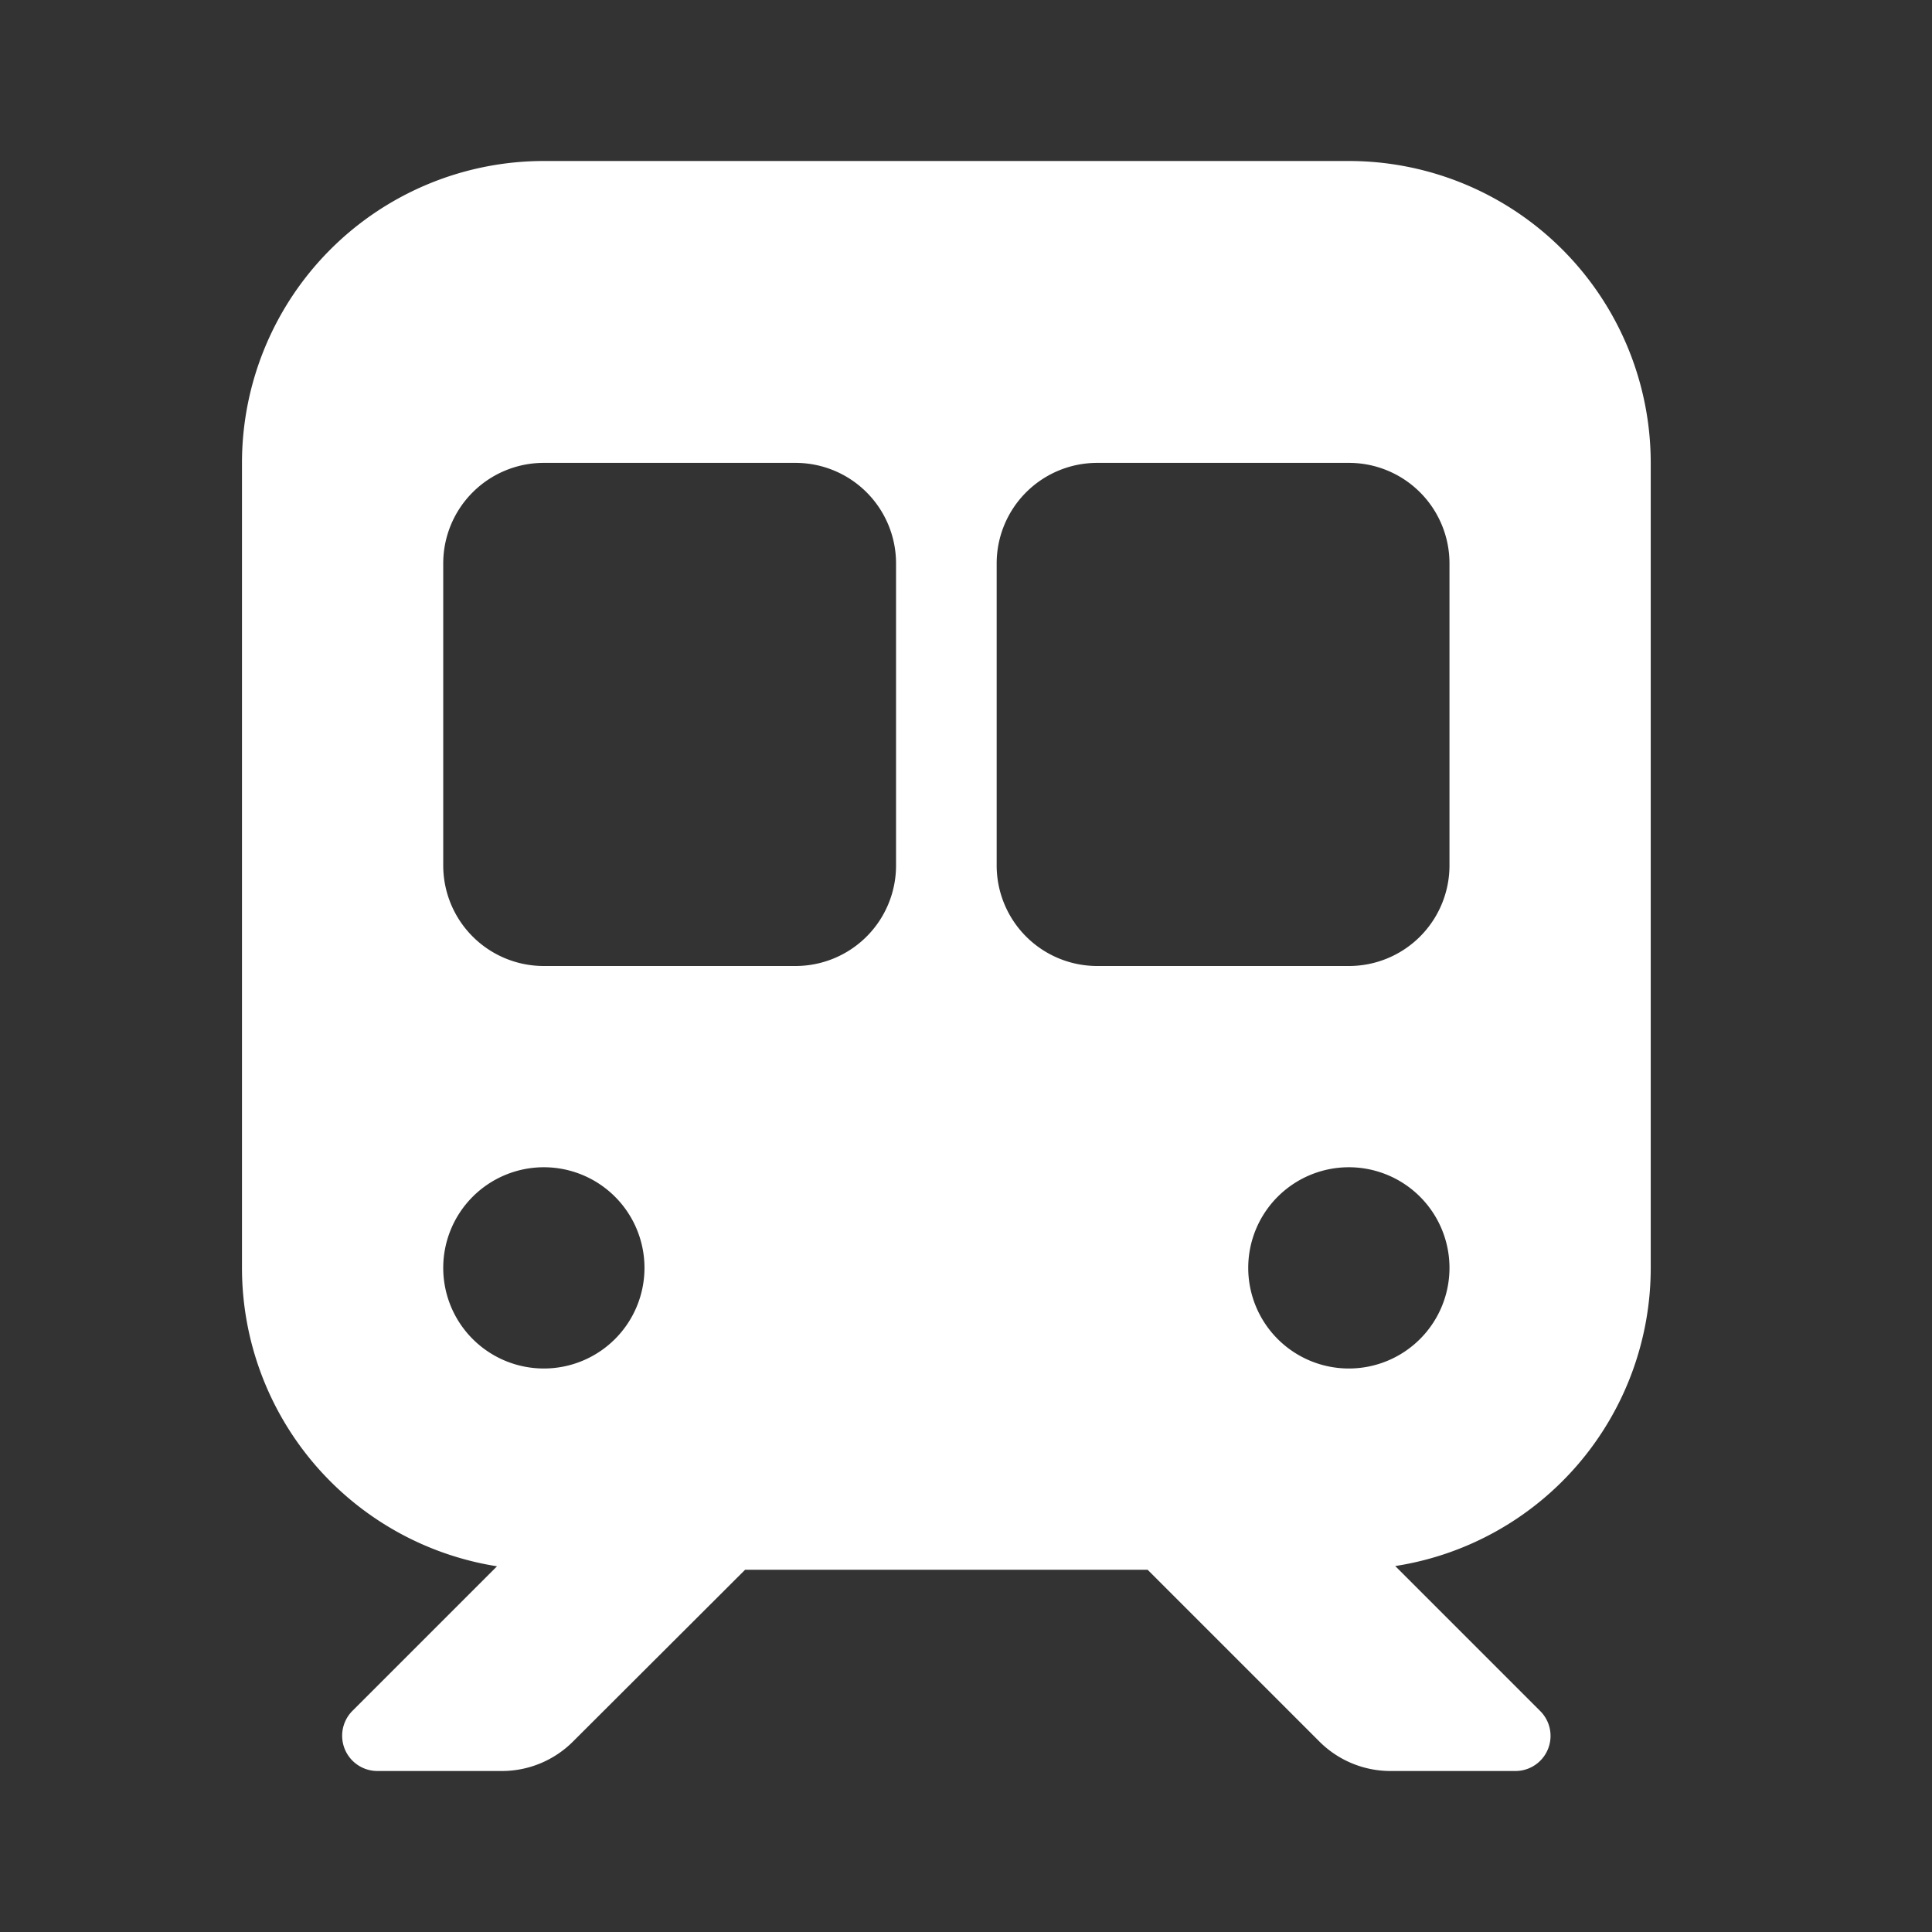 <svg xmlns="http://www.w3.org/2000/svg" xmlns:xlink="http://www.w3.org/1999/xlink" width="24" height="24" viewBox="0 0 24 24">
  <rect x="0" y="0" width="24" height="24" fill="#333333" stroke="none"/>
  <defs>
    <clipPath id="clip-path">
      <rect id="長方形_3746" data-name="長方形 3746" width="24" height="24" transform="translate(784 728)" fill="none" stroke="#707070" stroke-width="1"/>
    </clipPath>
  </defs>
  <g id="マスクグループ_79" data-name="マスクグループ 79" transform="translate(-784 -728)" clip-path="url(#clip-path)">
    <path id="train-subway" d="M3.75,0A3.751,3.751,0,0,0,0,3.75v10a3.754,3.754,0,0,0,3.168,3.707l-1.8,1.8A.438.438,0,0,0,1.68,20H3.23a1.248,1.248,0,0,0,.883-.367L6.25,17.5h5l2.133,2.133a1.248,1.248,0,0,0,.883.367h1.551a.436.436,0,0,0,.309-.746l-1.8-1.8A3.748,3.748,0,0,0,17.5,13.75v-10A3.751,3.751,0,0,0,13.746,0ZM2.5,5A1.249,1.249,0,0,1,3.75,3.75H6.875A1.249,1.249,0,0,1,8.125,5V8.75A1.249,1.249,0,0,1,6.875,10H3.75A1.249,1.249,0,0,1,2.5,8.75Zm8.125-1.25H13.75A1.249,1.249,0,0,1,15,5V8.75A1.249,1.249,0,0,1,13.75,10H10.625a1.249,1.249,0,0,1-1.25-1.25V5A1.249,1.249,0,0,1,10.625,3.75ZM2.5,13.75A1.25,1.25,0,1,1,3.75,15,1.25,1.25,0,0,1,2.5,13.75ZM13.75,12.5a1.25,1.25,0,1,1-1.25,1.25A1.25,1.25,0,0,1,13.75,12.5Z" transform="translate(787.006 730)" fill="#fff"/>
  </g>
</svg>
